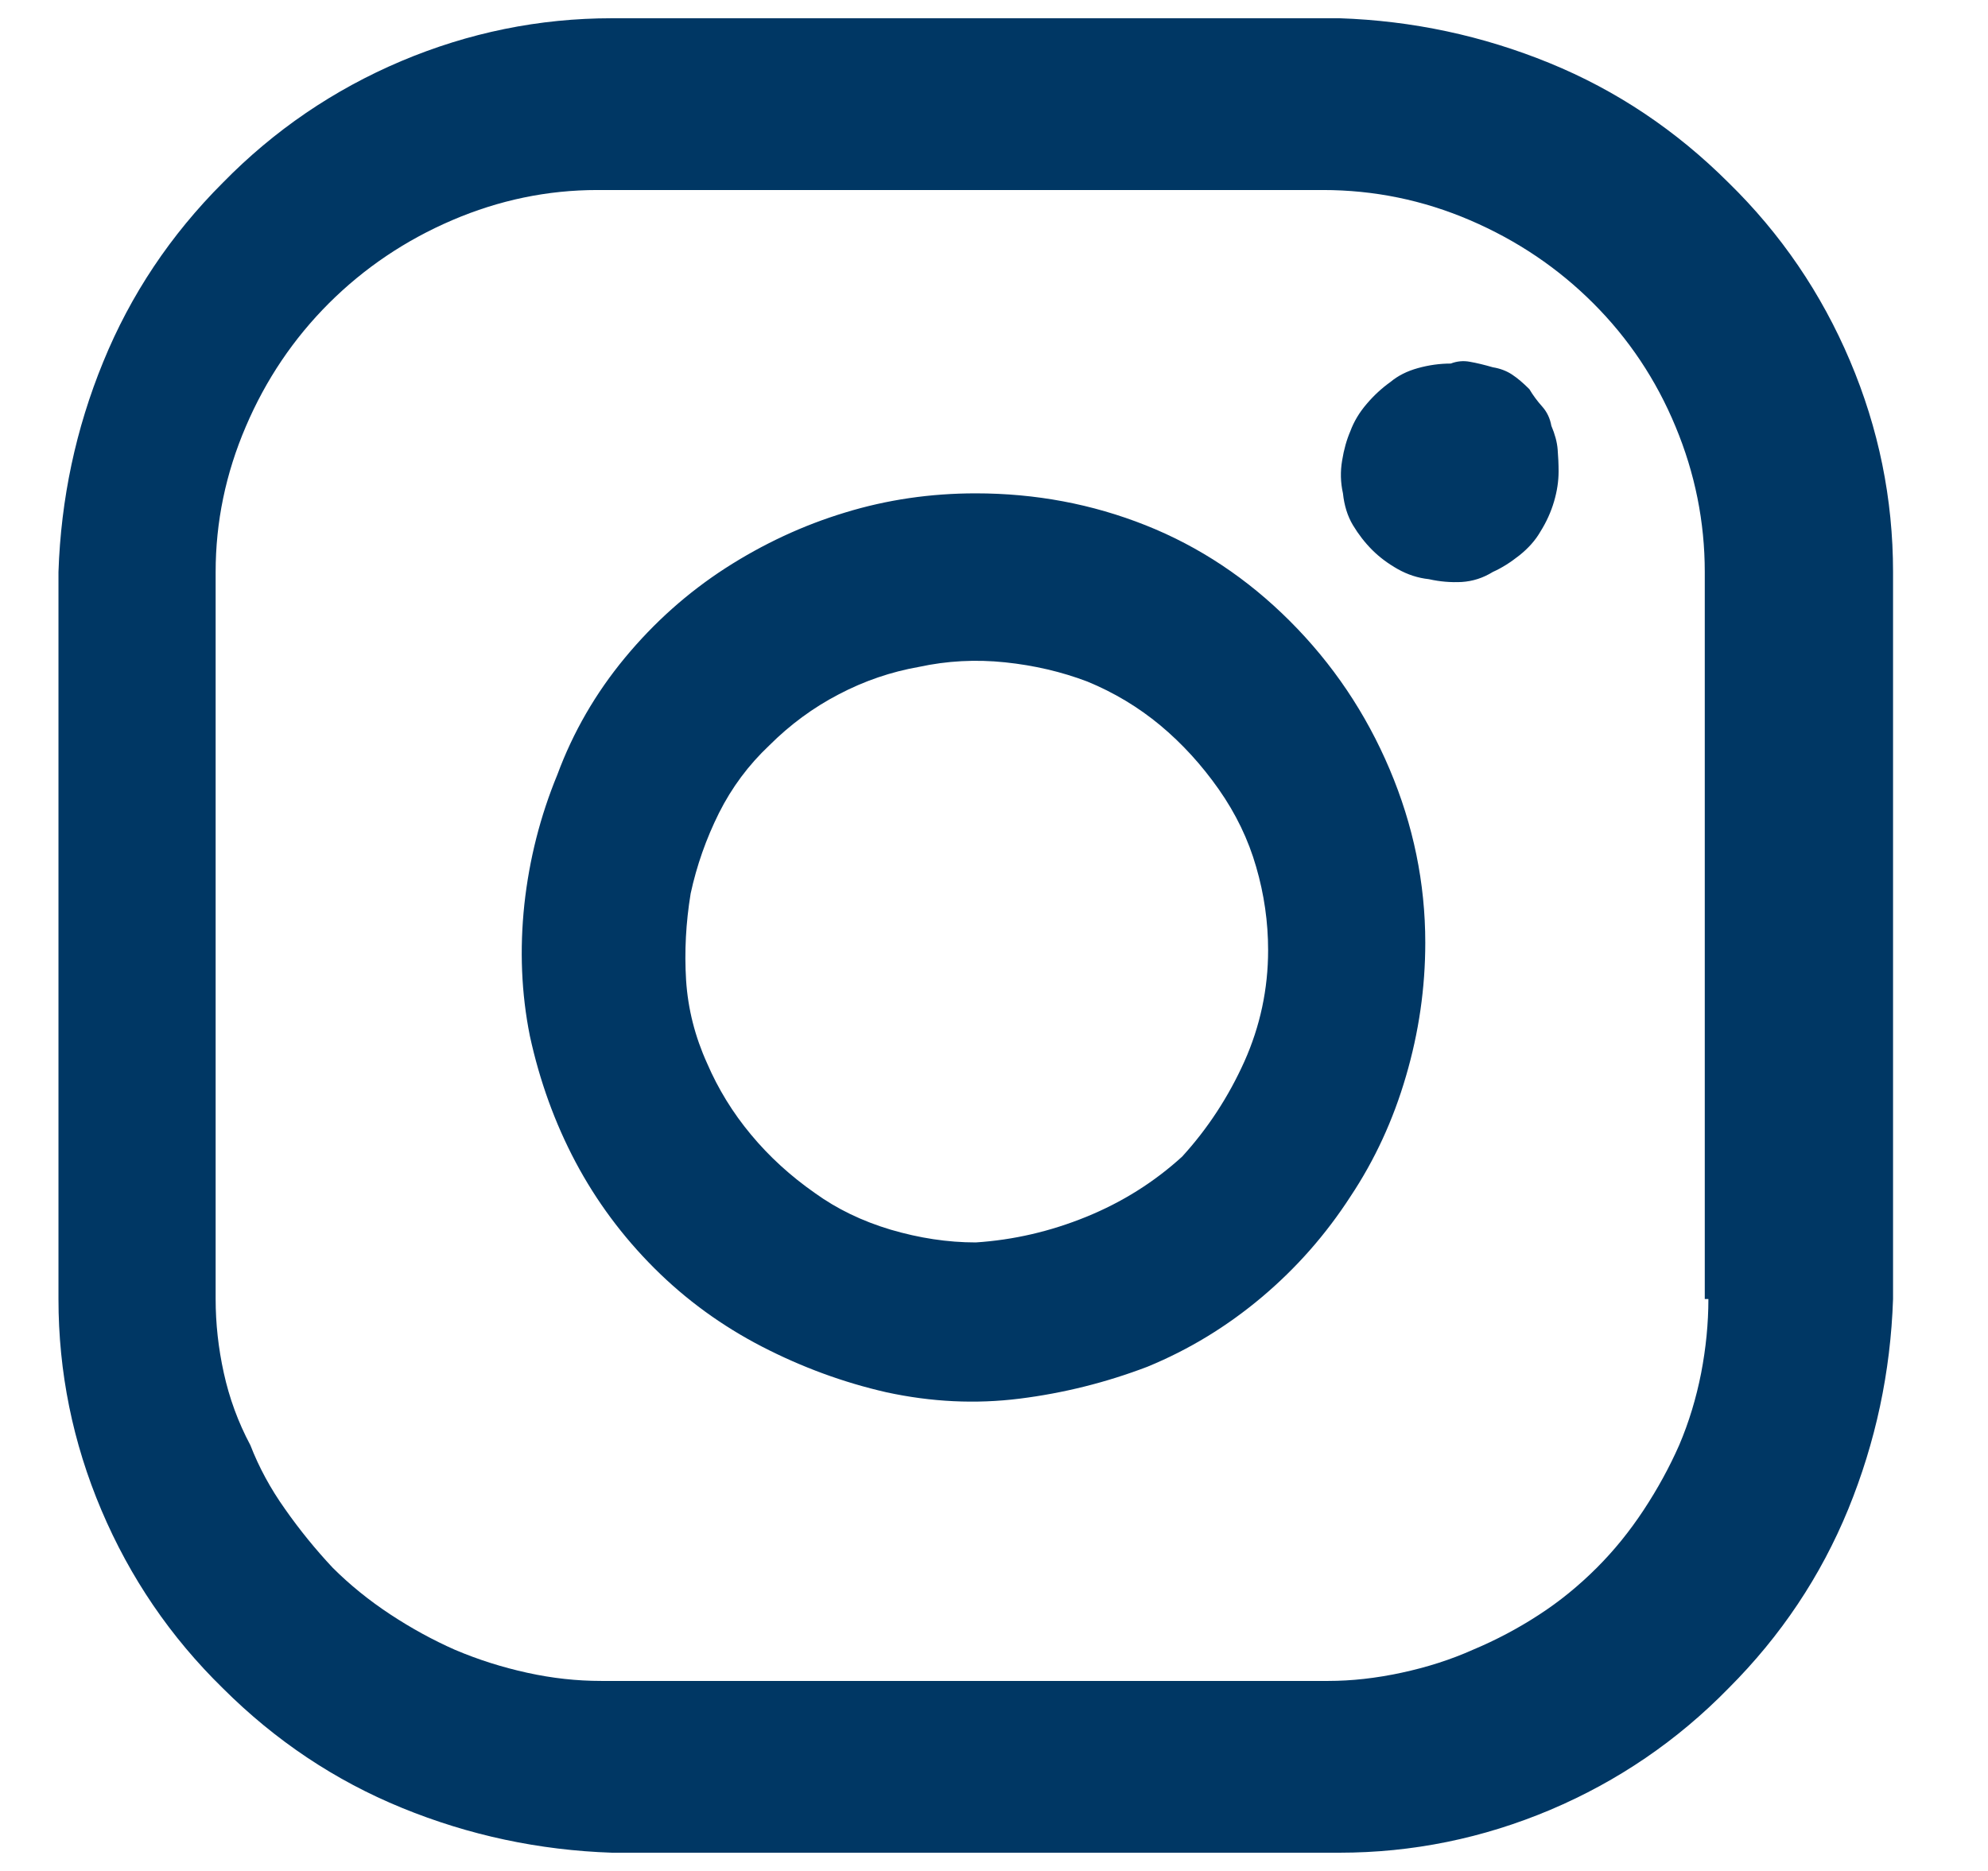 <svg width="17" height="16" viewBox="0 0 17 16" fill="none" xmlns="http://www.w3.org/2000/svg">
<g clip-path="url(#clip0_2325_102832)">
<path d="M12.406 3.109C12.312 3.109 12.219 3.122 12.125 3.148C12.031 3.174 11.953 3.214 11.891 3.266C11.818 3.318 11.75 3.38 11.688 3.453C11.625 3.526 11.578 3.604 11.547 3.688C11.516 3.76 11.492 3.844 11.477 3.938C11.461 4.031 11.463 4.125 11.484 4.219C11.495 4.323 11.523 4.414 11.57 4.492C11.617 4.57 11.672 4.641 11.734 4.703C11.797 4.766 11.87 4.82 11.953 4.867C12.037 4.914 12.125 4.943 12.219 4.953C12.312 4.974 12.406 4.982 12.5 4.977C12.594 4.971 12.682 4.943 12.766 4.891C12.838 4.859 12.914 4.812 12.992 4.75C13.07 4.688 13.13 4.62 13.172 4.547C13.224 4.464 13.263 4.378 13.289 4.289C13.315 4.201 13.328 4.115 13.328 4.031C13.328 3.969 13.325 3.906 13.32 3.844C13.315 3.781 13.297 3.714 13.266 3.641C13.255 3.578 13.229 3.523 13.188 3.477C13.146 3.43 13.109 3.38 13.078 3.328C13.026 3.276 12.977 3.234 12.93 3.203C12.883 3.172 12.828 3.151 12.766 3.141C12.693 3.12 12.628 3.104 12.57 3.094C12.513 3.083 12.458 3.089 12.406 3.109ZM8.344 4.219C7.958 4.219 7.586 4.273 7.227 4.383C6.867 4.492 6.526 4.651 6.203 4.859C5.88 5.068 5.594 5.323 5.344 5.625C5.094 5.927 4.901 6.26 4.766 6.625C4.62 6.979 4.526 7.349 4.484 7.734C4.443 8.12 4.458 8.495 4.531 8.859C4.615 9.245 4.745 9.604 4.922 9.938C5.099 10.271 5.323 10.573 5.594 10.844C5.865 11.115 6.172 11.338 6.516 11.516C6.859 11.693 7.214 11.823 7.578 11.906C7.964 11.99 8.344 12.008 8.719 11.961C9.094 11.914 9.458 11.823 9.812 11.688C10.167 11.542 10.492 11.344 10.789 11.094C11.086 10.844 11.338 10.557 11.547 10.234C11.755 9.922 11.914 9.578 12.023 9.203C12.133 8.828 12.188 8.448 12.188 8.062C12.188 7.552 12.086 7.057 11.883 6.578C11.68 6.099 11.396 5.677 11.031 5.312C10.667 4.948 10.255 4.674 9.797 4.492C9.339 4.31 8.854 4.219 8.344 4.219ZM8.344 10.625C8.104 10.625 7.862 10.588 7.617 10.516C7.372 10.443 7.156 10.338 6.969 10.203C6.76 10.057 6.578 9.891 6.422 9.703C6.266 9.516 6.141 9.312 6.047 9.094C5.943 8.865 5.883 8.628 5.867 8.383C5.852 8.138 5.865 7.891 5.906 7.641C5.958 7.401 6.039 7.172 6.148 6.953C6.258 6.734 6.401 6.542 6.578 6.375C6.755 6.198 6.953 6.052 7.172 5.938C7.391 5.823 7.62 5.745 7.859 5.703C8.099 5.651 8.344 5.638 8.594 5.664C8.844 5.69 9.078 5.745 9.297 5.828C9.526 5.922 9.734 6.047 9.922 6.203C10.109 6.359 10.276 6.542 10.422 6.75C10.568 6.958 10.675 7.18 10.742 7.414C10.81 7.648 10.844 7.885 10.844 8.125C10.844 8.458 10.776 8.776 10.641 9.078C10.505 9.38 10.328 9.651 10.109 9.891C9.87 10.109 9.596 10.281 9.289 10.406C8.982 10.531 8.667 10.604 8.344 10.625ZM16.188 4.891C16.188 4.266 16.065 3.664 15.82 3.086C15.575 2.508 15.229 2 14.781 1.562C14.333 1.115 13.823 0.773 13.25 0.539C12.677 0.305 12.078 0.177 11.453 0.156H5.234C4.609 0.156 4.008 0.279 3.43 0.523C2.852 0.768 2.344 1.115 1.906 1.562C1.458 2.01 1.117 2.521 0.883 3.094C0.648 3.667 0.521 4.266 0.5 4.891V11.109C0.5 11.734 0.622 12.336 0.867 12.914C1.112 13.492 1.458 14 1.906 14.438C2.354 14.885 2.865 15.227 3.438 15.461C4.01 15.695 4.609 15.823 5.234 15.844H11.453C12.078 15.844 12.68 15.721 13.258 15.477C13.836 15.232 14.344 14.885 14.781 14.438C15.229 13.99 15.57 13.479 15.805 12.906C16.039 12.333 16.167 11.734 16.188 11.109V4.891ZM14.609 11.109C14.609 11.318 14.588 11.529 14.547 11.742C14.505 11.956 14.443 12.162 14.359 12.359C14.276 12.547 14.175 12.732 14.055 12.914C13.935 13.096 13.802 13.26 13.656 13.406C13.5 13.562 13.333 13.698 13.156 13.812C12.979 13.927 12.792 14.026 12.594 14.109C12.406 14.193 12.203 14.258 11.984 14.305C11.766 14.352 11.557 14.375 11.359 14.375H5.141C4.932 14.375 4.721 14.352 4.508 14.305C4.294 14.258 4.089 14.193 3.891 14.109C3.703 14.026 3.518 13.925 3.336 13.805C3.154 13.685 2.99 13.552 2.844 13.406C2.698 13.25 2.562 13.083 2.438 12.906C2.312 12.729 2.214 12.547 2.141 12.359C2.036 12.162 1.961 11.956 1.914 11.742C1.867 11.529 1.844 11.318 1.844 11.109V4.891C1.844 4.464 1.93 4.049 2.102 3.648C2.273 3.247 2.51 2.896 2.812 2.594C3.115 2.292 3.466 2.055 3.867 1.883C4.268 1.711 4.682 1.625 5.109 1.625H11.312C11.75 1.625 12.169 1.711 12.57 1.883C12.971 2.055 13.323 2.292 13.625 2.594C13.927 2.896 14.162 3.247 14.328 3.648C14.495 4.049 14.578 4.464 14.578 4.891V11.109H14.609Z" fill="#003764"/>
</g>
<defs>
<clipPath id="clip0_2325_102832">
<rect width="16" height="16" fill="white" transform="matrix(1 0 0 -1 0.5 16)"/>
</clipPath>
</defs>
</svg>
